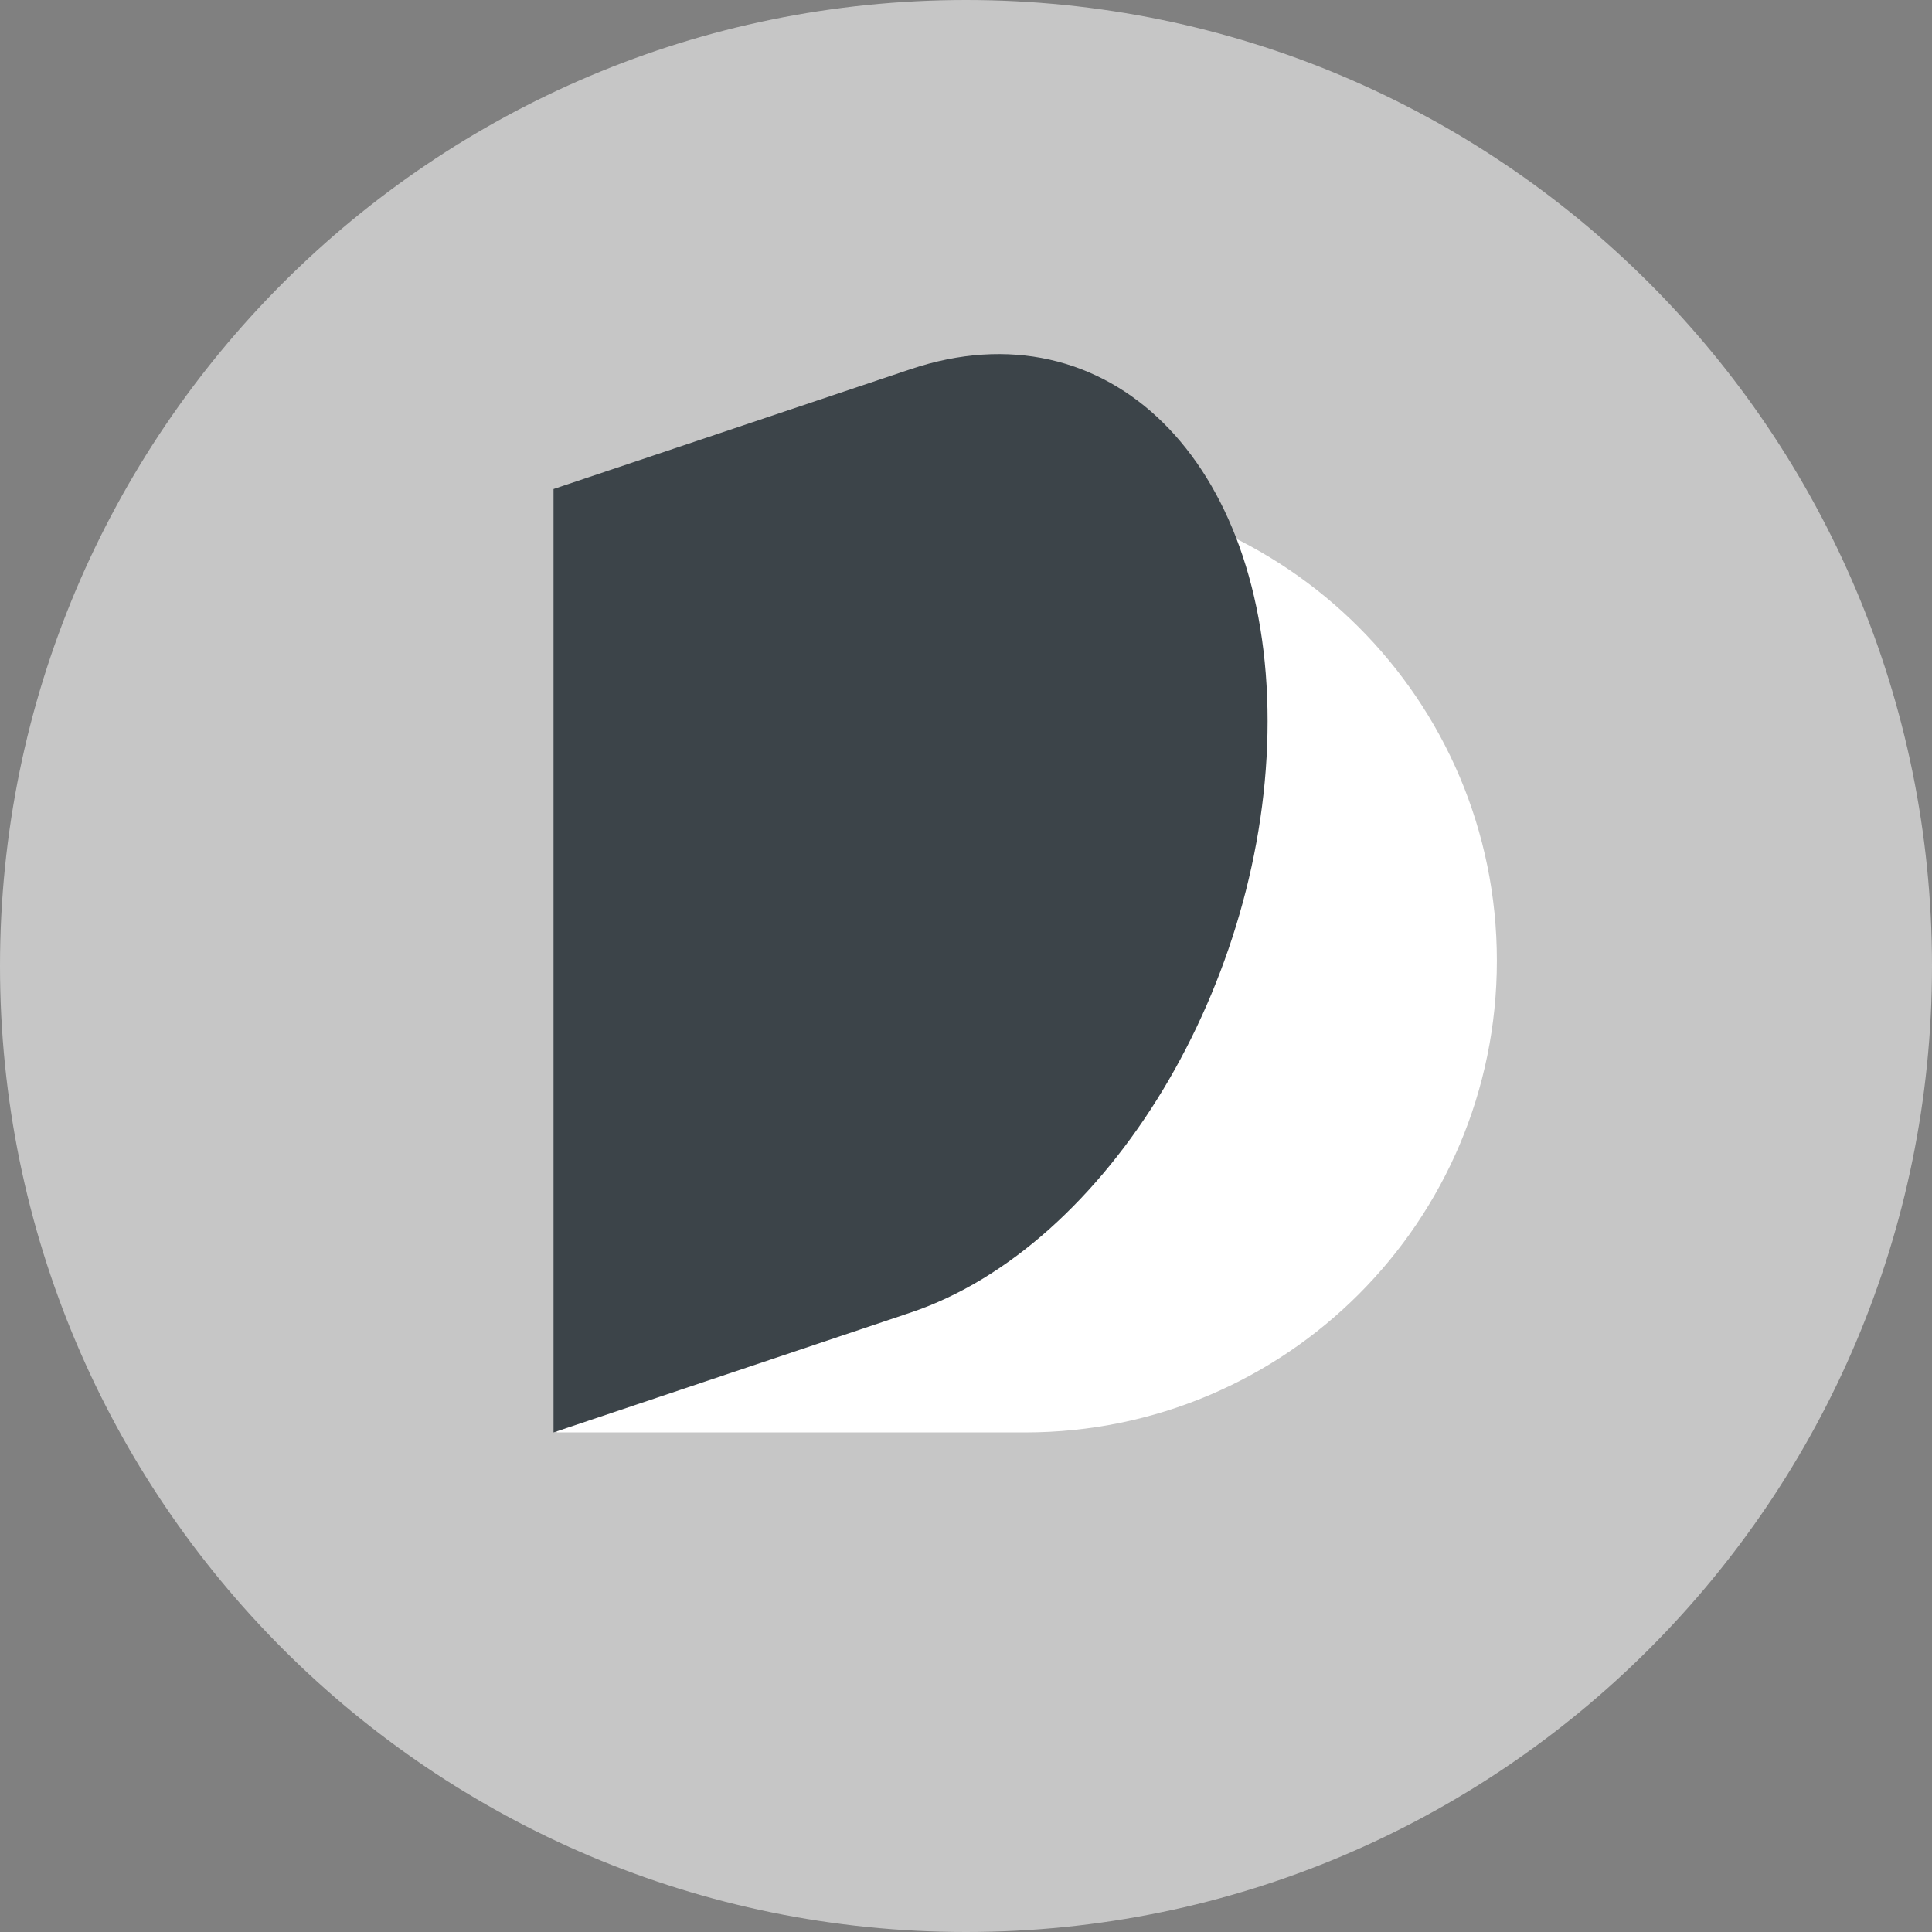 <svg width="50" height="50" viewBox="0 0 50 50" fill="none" xmlns="http://www.w3.org/2000/svg">
<rect x="0" y="0" width="50" height="50" fill="#808080" stroke="none"/>
<path d="M25 50C38.807 50 50 38.807 50 25C50 11.193 38.807 0 25 0C11.193 0 0 11.193 0 25C0 38.807 11.193 50 25 50Z" fill="#C6C6C6"/>
<path d="M26.532 37.071H14.413V12.656H26.532C33.274 12.656 38.739 18.121 38.739 24.863C38.739 31.606 33.274 37.071 26.532 37.071Z" fill="white"/>
<path d="M23.565 33.97L14.325 37.071V12.656L23.565 9.555C28.668 7.842 32.805 11.919 32.805 18.661C32.805 25.404 28.668 32.258 23.565 33.97Z" fill="#3C4449"/>
</svg>
